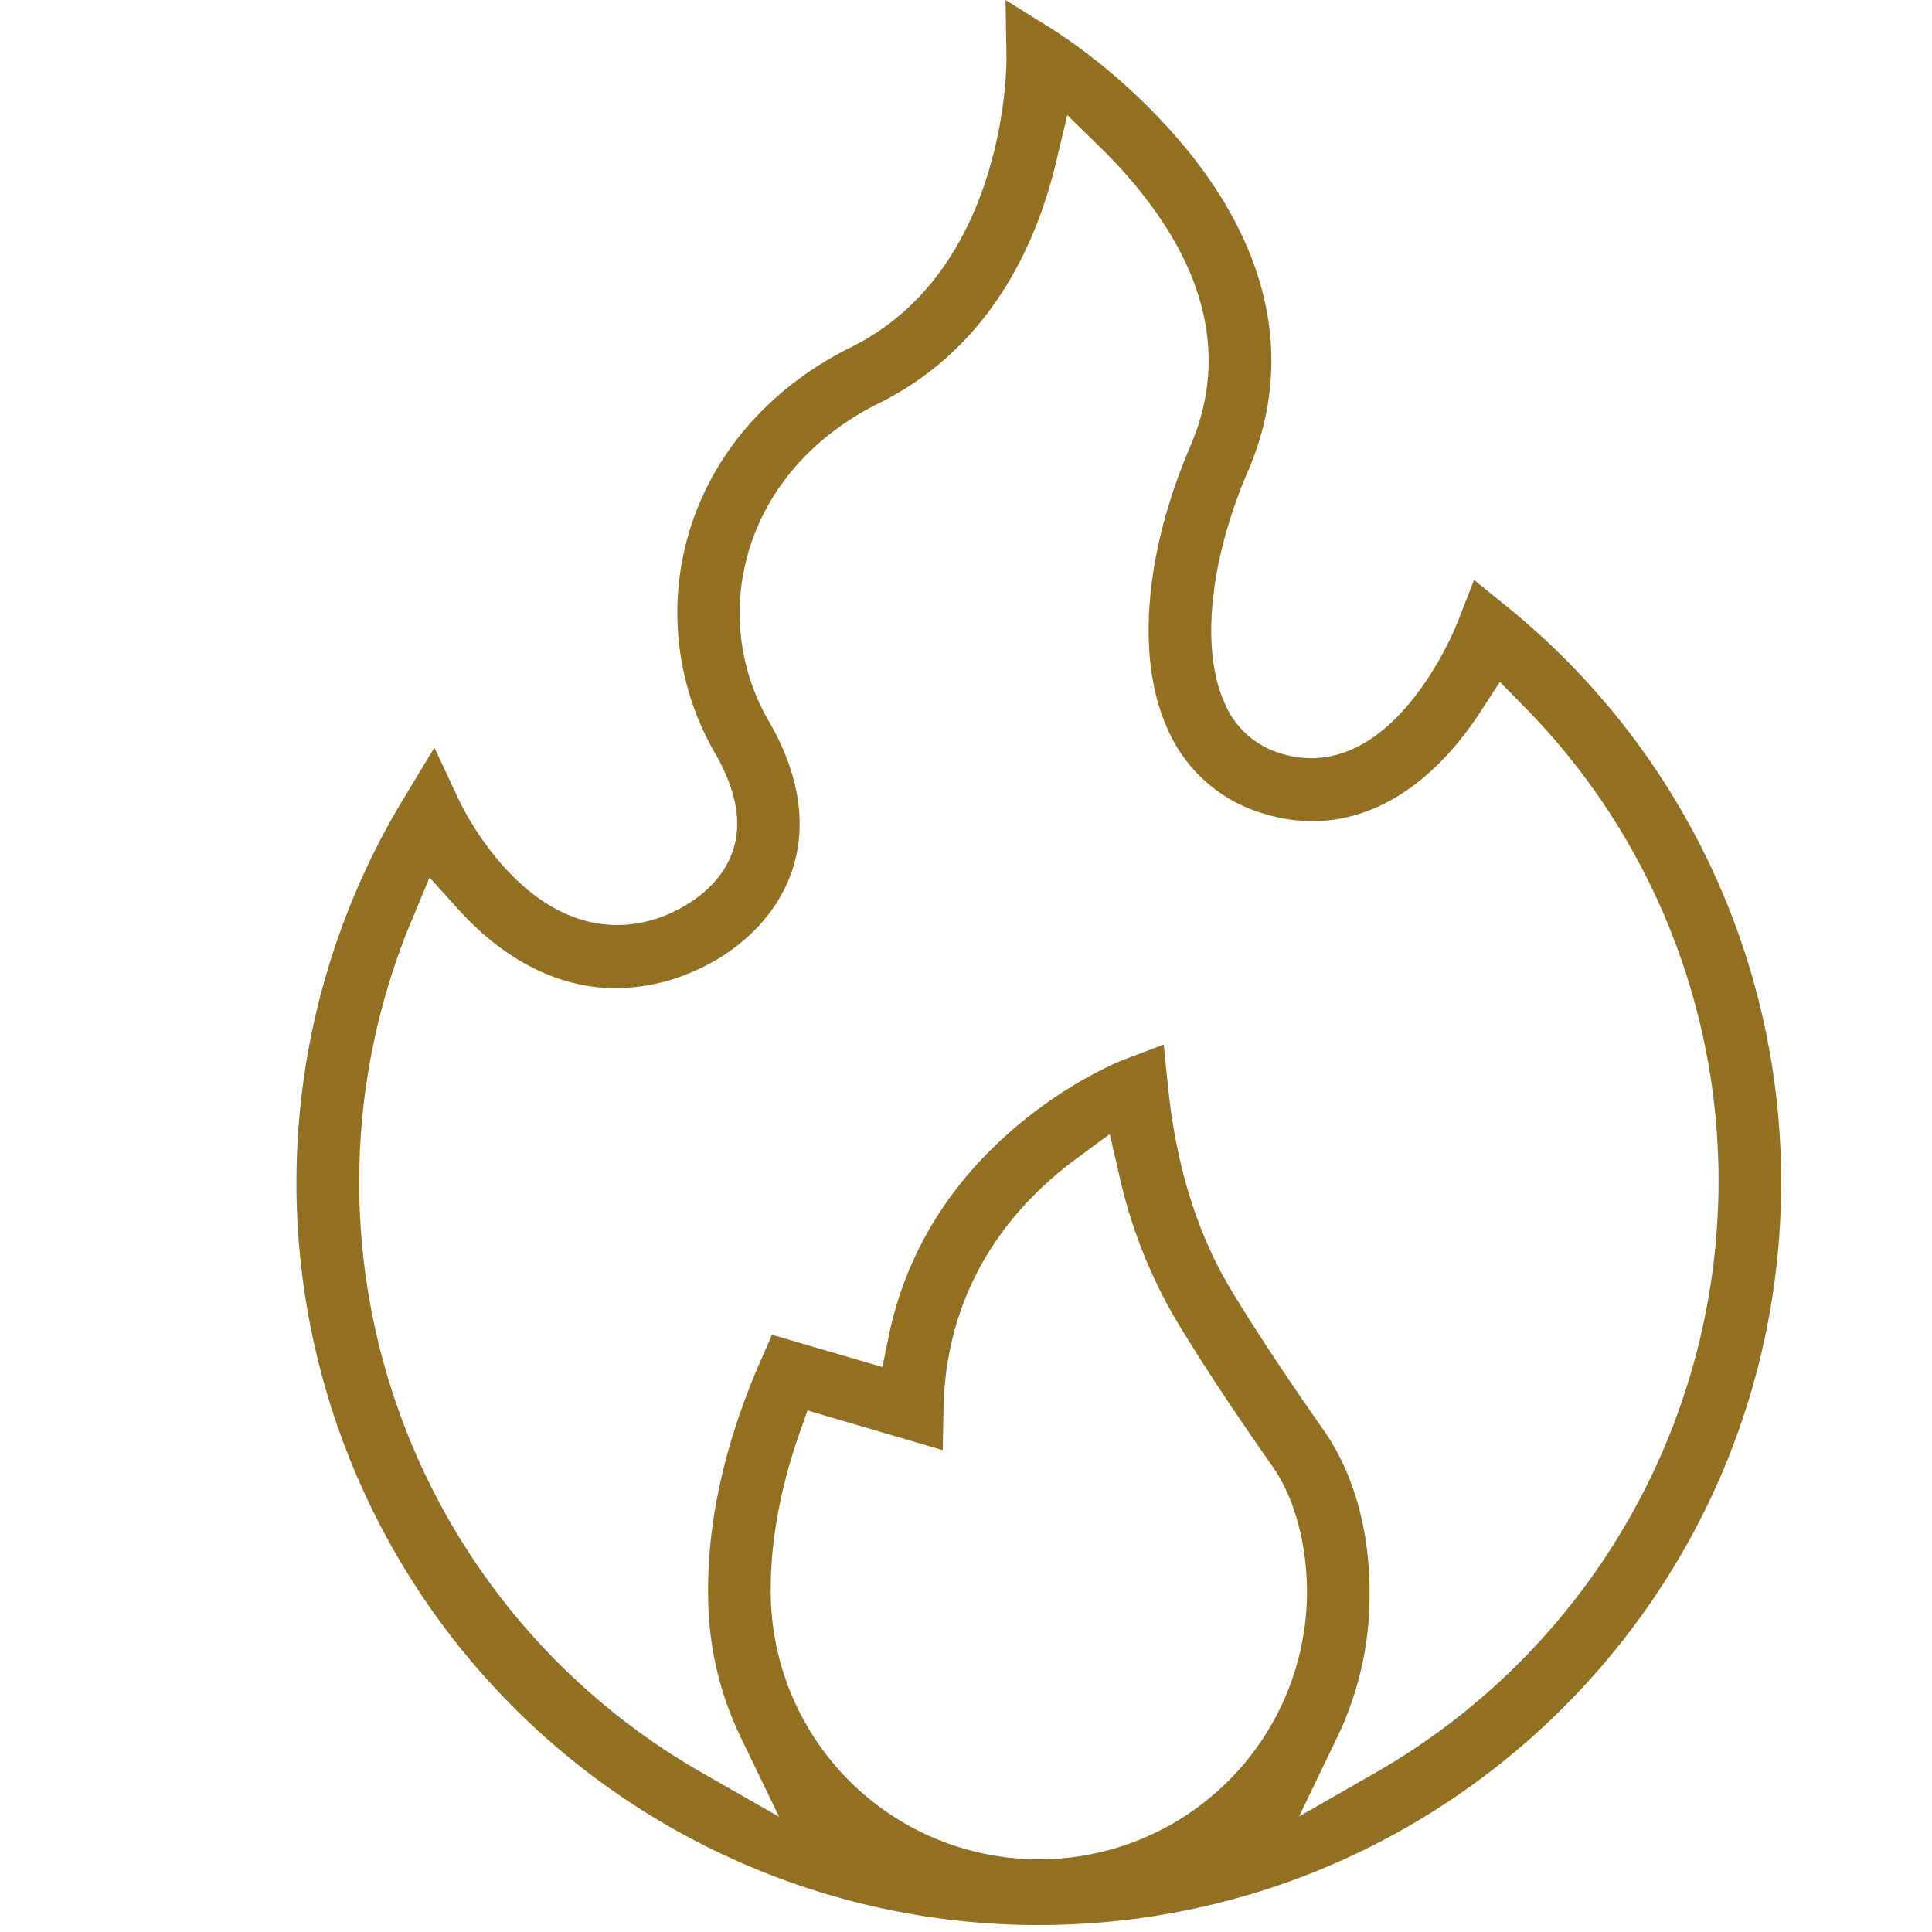 <svg xmlns="http://www.w3.org/2000/svg" id="Capa_1" data-name="Capa 1" width="512" height="512" viewBox="0 0 512 512"><defs><style>.cls-1{fill:#937021;}</style></defs><title>iconos-seguros-moto-progressa</title><path class="cls-1" d="M275.32,510.15c-.76,0-1.51,0-2.26,0A196.72,196.72,0,0,1,107.12,211.36l8-13.22,6.56,14c1.64,3.43,16.52,33,41.89,33a34,34,0,0,0,12.72-2.54c4.19-1.69,14.34-6.71,17.88-17,2.57-7.43,1-16.2-4.72-26.06a74.49,74.49,0,0,1-6.8-58.61c6.34-21,21.56-38.35,42.86-48.9,41.78-20.7,41.23-76.22,41.22-76.77L266.48,0l13,8.1a158.62,158.62,0,0,1,35.82,32.45c22,27.49,27.33,56.62,15.46,84.24-10.34,24-12.65,47.77-6.05,61.92a23.22,23.22,0,0,0,15.15,13.08,26.43,26.43,0,0,0,7.63,1.14h0c24.57,0,38.47-35.08,39-36.58l4.14-10.67,8.88,7.2a196.05,196.05,0,0,1,72.51,152.55c0,108.47-88.25,196.72-196.73,196.72ZM211.69,380.33c-5.09,14.72-7.59,28.88-7.43,42.07v.13a71.06,71.06,0,0,0,142.11,0c.06-13.11-3.23-25.38-9-33.7-7.66-11-16-23.07-24.71-37.36a132.4,132.4,0,0,1-16.08-40.15l-2.48-10.77-8.9,6.55c-15.68,11.55-34.52,32.44-35.16,66.34l-.21,10.86L214,373.79ZM109.48,243a180.17,180.17,0,0,0,76.7,226.87l20.29,11.6-10.16-21.05a86.83,86.83,0,0,1-8.65-37.86c-.22-19.55,4.49-40.44,14-62.15l2.93-6.68,29.26,8.55,1.57-7.73c4.19-20.63,14.6-38.6,30.92-53.4,15.46-14,30.31-19.88,31.95-20.5l10.11-3.83,1.09,10.75c2.21,21.71,7.87,39.76,17.3,55.18,8.05,13.12,15.48,24.09,24.17,36.53,7.82,11.21,12.08,26.55,12,43.2a86.76,86.76,0,0,1-8.58,37.9l-10.11,21,20.25-11.59a180.74,180.74,0,0,0,90.91-156.42,178.9,178.9,0,0,0-51.62-126.22l-6.32-6.43-4.93,7.55A93.56,93.56,0,0,1,386.2,197c-11.2,13.49-24.47,20.62-38.37,20.62a44.13,44.13,0,0,1-12.76-1.94,40,40,0,0,1-25.43-22c-8.67-18.58-6.49-46.8,5.84-75.49,9.34-21.75,5.08-44.19-12.68-66.7a126.92,126.92,0,0,0-10.77-12l-9.18-9-3,12.54c-5,21-17.13,49.09-47,63.87-17.13,8.49-29.33,22.27-34.33,38.82a57.11,57.11,0,0,0,5.29,45.51c10.23,17.71,8.93,31.41,6,39.78-4.06,11.78-14.05,21.61-27.39,27a51.56,51.56,0,0,1-19.24,3.87c-13.28,0-26.31-5.78-37.67-16.72-1.38-1.32-2.75-2.74-4.07-4.2l-7.61-8.42Z"></path></svg>